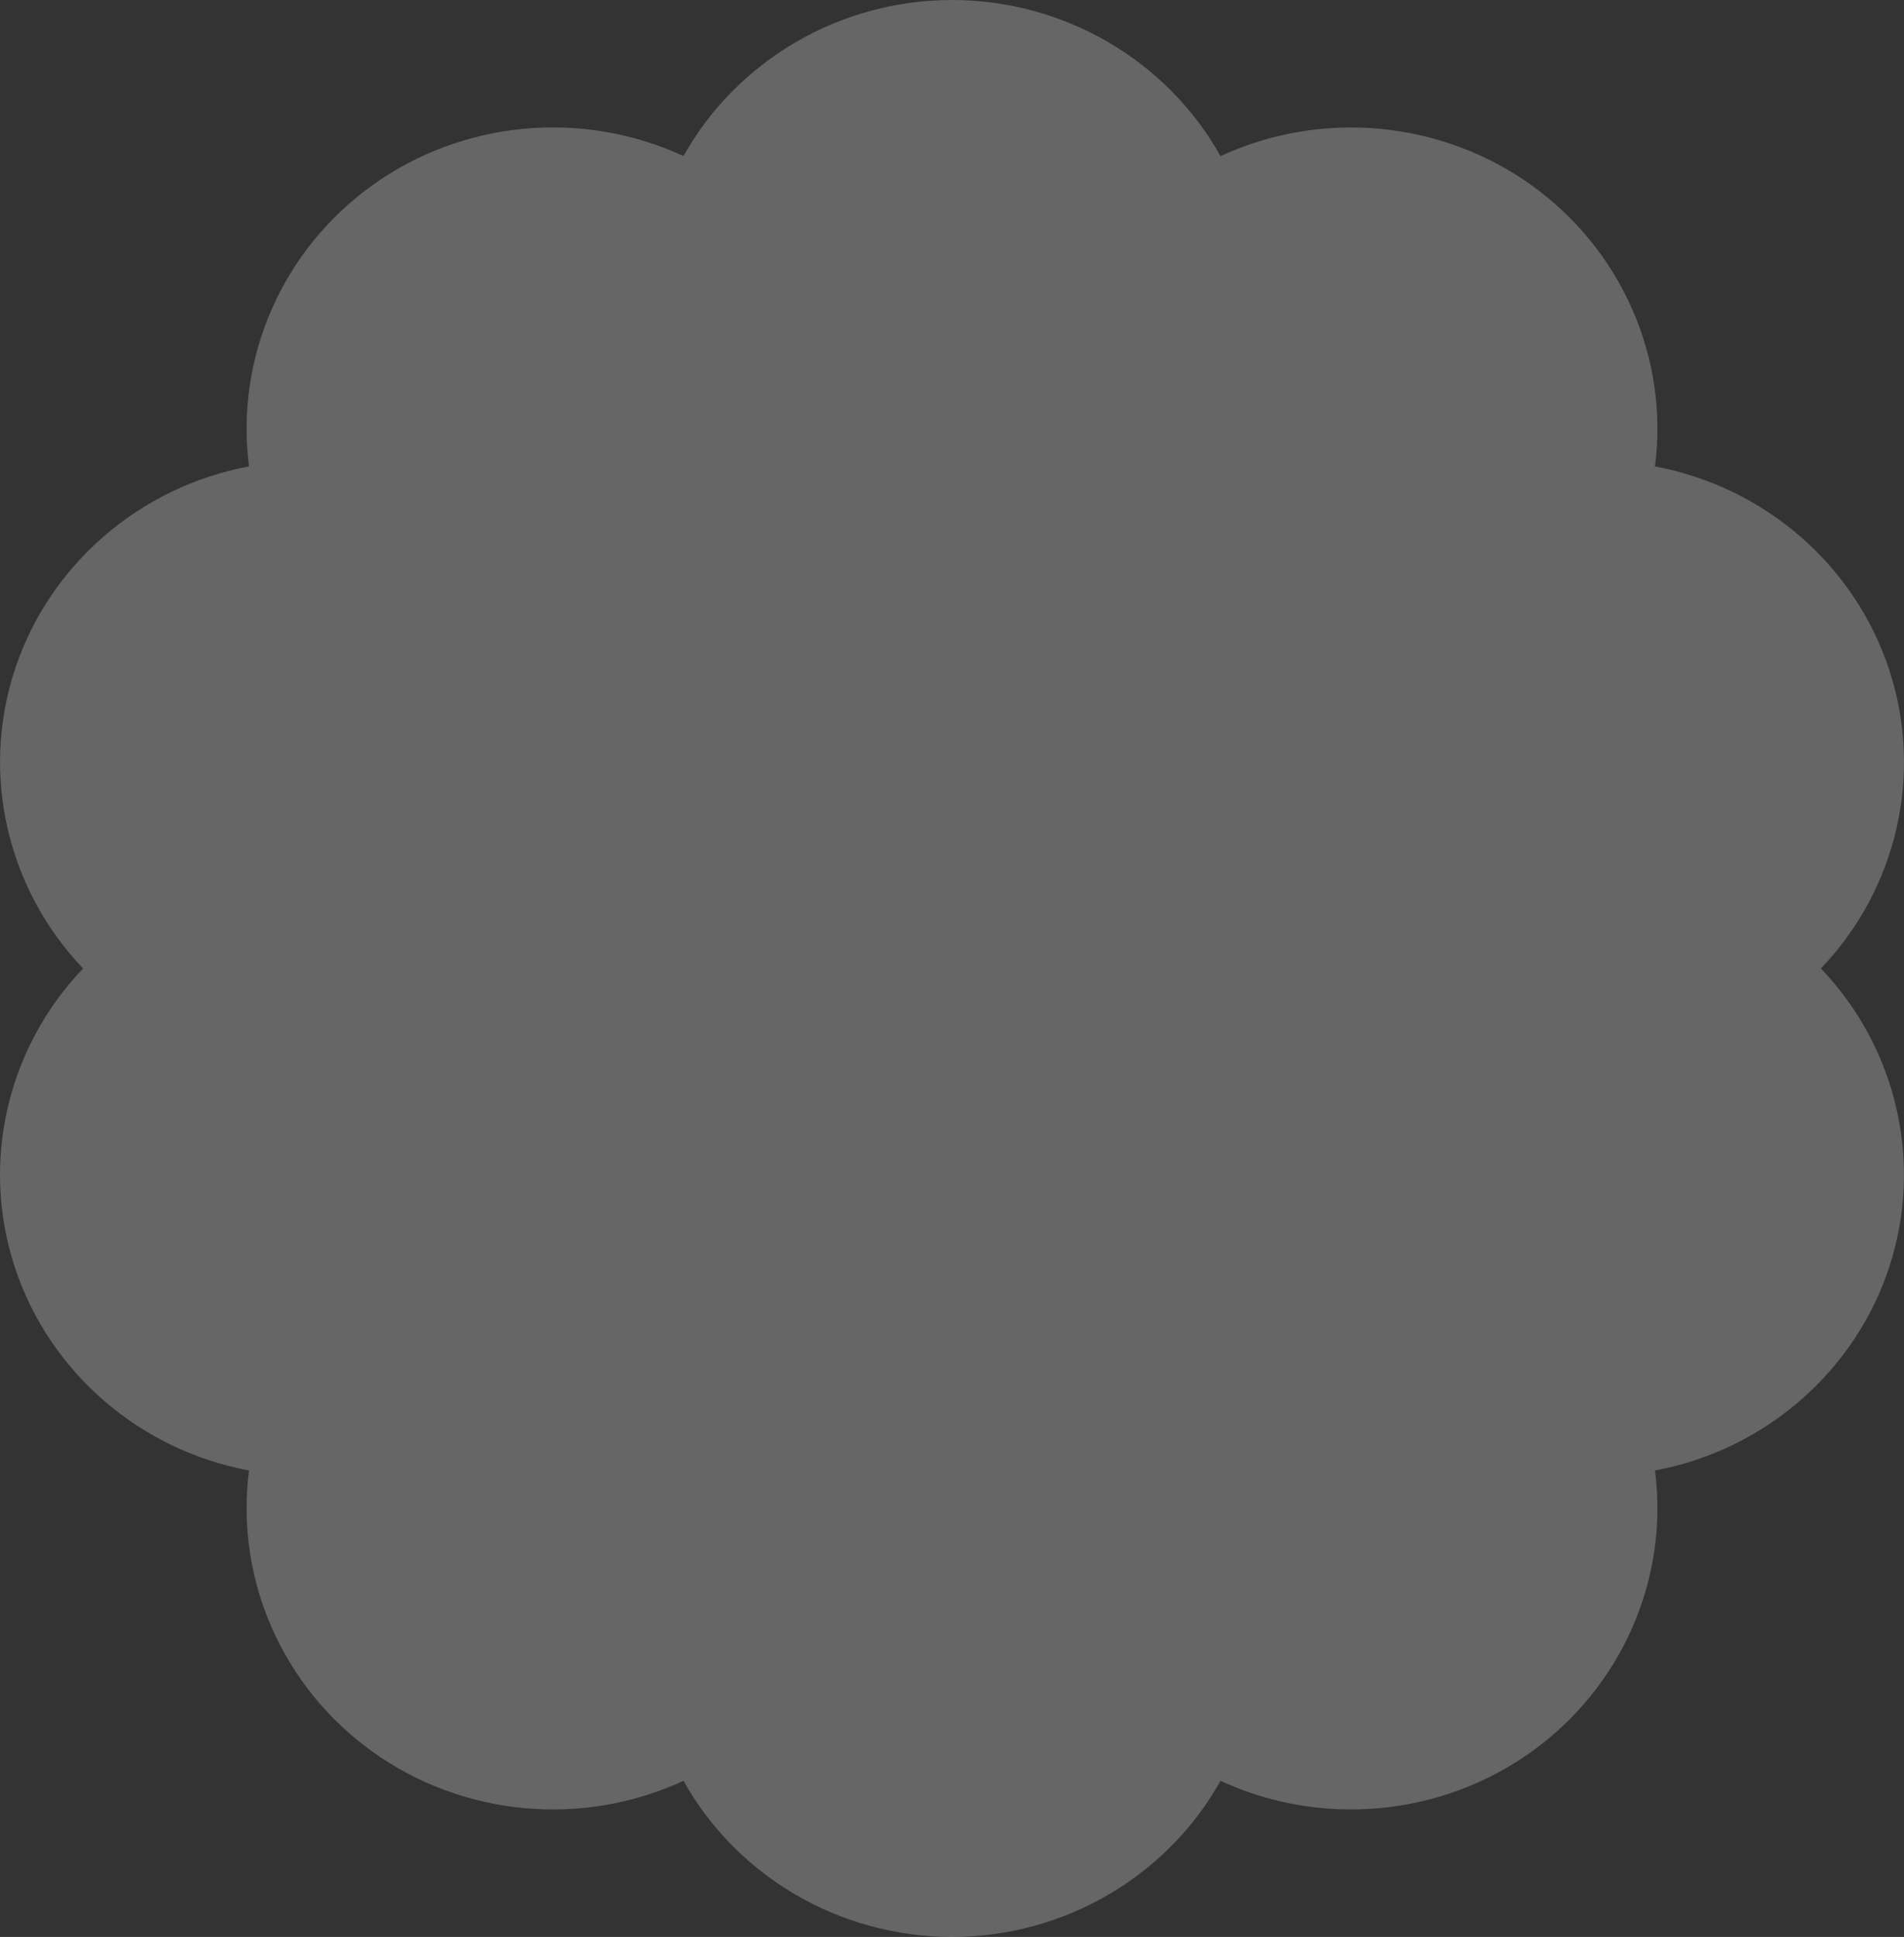 <?xml version="1.0" encoding="UTF-8"?> <svg xmlns="http://www.w3.org/2000/svg" width="233" height="237" viewBox="0 0 233 237" fill="none"><rect x="0" y="0" width="233" height="237" fill="#333333" stroke="none"/><path d="M116.5 0C130.164 0 142.779 7.334 149.357 19.104C161.718 13.386 176.318 14.736 187.366 22.629C198.415 30.521 204.241 43.744 202.526 57.071C215.946 59.581 226.942 69.116 231.167 81.883C235.392 94.65 232.19 108.716 222.83 118.5C232.182 128.284 235.383 142.35 231.167 155.117C226.942 167.884 215.946 177.41 202.526 179.929C204.241 193.247 198.424 206.479 187.366 214.371C176.318 222.264 161.718 223.614 149.357 217.896C142.779 229.666 130.155 237 116.5 237C102.845 237 90.221 229.666 83.643 217.896C71.282 223.614 56.682 222.264 45.634 214.371C34.585 206.479 28.759 193.256 30.474 179.929C17.054 177.419 6.058 167.884 1.833 155.117C-2.392 142.35 0.81 128.284 10.17 118.5C0.818 108.707 -2.383 94.65 1.833 81.874C6.058 69.107 17.054 59.581 30.474 57.062C28.759 43.744 34.576 30.513 45.634 22.62C56.682 14.728 71.282 13.378 83.643 19.095C90.221 7.334 102.845 0 116.5 0Z" fill="white" fill-opacity="0.25"></path></svg> 